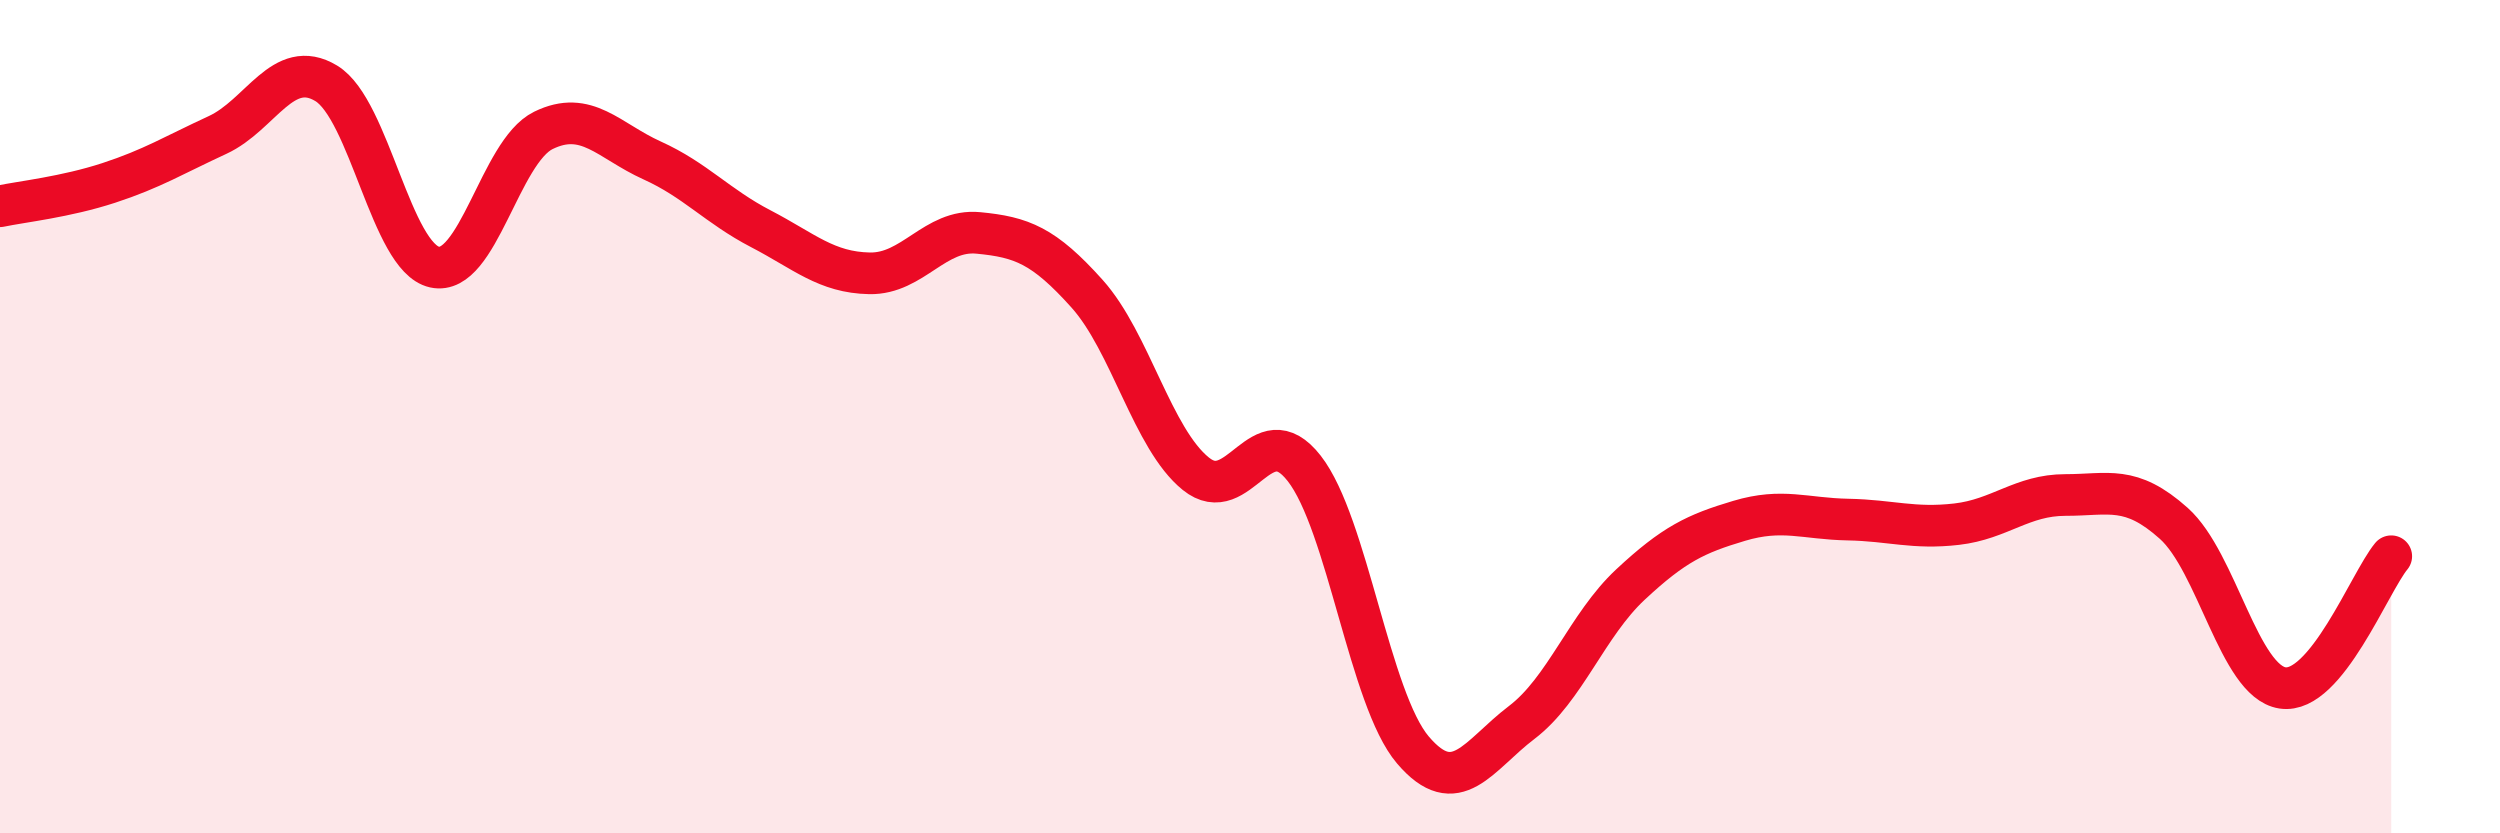 
    <svg width="60" height="20" viewBox="0 0 60 20" xmlns="http://www.w3.org/2000/svg">
      <path
        d="M 0,4.95 C 0.52,4.84 1.57,4.73 2.61,4.39 C 3.65,4.05 4.18,3.72 5.22,3.24 C 6.26,2.76 6.79,1.37 7.83,2 C 8.87,2.63 9.39,6.18 10.43,6.41 C 11.47,6.64 12,3.64 13.04,3.13 C 14.08,2.62 14.61,3.38 15.65,3.85 C 16.69,4.32 17.22,4.95 18.26,5.49 C 19.3,6.03 19.83,6.54 20.87,6.56 C 21.91,6.58 22.44,5.49 23.48,5.59 C 24.52,5.69 25.05,5.89 26.09,7.05 C 27.13,8.21 27.66,10.53 28.7,11.37 C 29.74,12.21 30.26,9.91 31.3,11.24 C 32.34,12.57 32.87,16.78 33.91,18 C 34.95,19.22 35.48,18.13 36.52,17.34 C 37.56,16.55 38.09,15 39.13,14.03 C 40.17,13.06 40.7,12.81 41.74,12.5 C 42.78,12.19 43.31,12.45 44.35,12.47 C 45.39,12.49 45.92,12.7 46.96,12.58 C 48,12.46 48.53,11.88 49.57,11.88 C 50.61,11.88 51.13,11.63 52.17,12.56 C 53.21,13.49 53.74,16.35 54.78,16.51 C 55.82,16.67 56.87,13.98 57.39,13.35L57.39 20L0 20Z"
        fill="#EB0A25"
        opacity="0.1"
        stroke-linecap="round"
        stroke-linejoin="round"
      />
      <path
        d="M 0,4.95 C 0.52,4.84 1.57,4.73 2.61,4.39 C 3.65,4.05 4.18,3.72 5.22,3.24 C 6.26,2.76 6.79,1.37 7.83,2 C 8.87,2.63 9.39,6.18 10.43,6.41 C 11.47,6.64 12,3.64 13.04,3.13 C 14.08,2.62 14.61,3.38 15.65,3.85 C 16.69,4.32 17.22,4.95 18.26,5.49 C 19.3,6.03 19.83,6.54 20.87,6.56 C 21.91,6.58 22.44,5.49 23.48,5.59 C 24.52,5.69 25.05,5.89 26.09,7.05 C 27.13,8.21 27.66,10.53 28.7,11.37 C 29.74,12.21 30.26,9.91 31.3,11.24 C 32.34,12.57 32.87,16.78 33.91,18 C 34.95,19.22 35.48,18.13 36.52,17.34 C 37.56,16.55 38.09,15 39.13,14.03 C 40.17,13.06 40.7,12.81 41.74,12.5 C 42.78,12.19 43.31,12.45 44.35,12.47 C 45.39,12.49 45.92,12.7 46.96,12.58 C 48,12.46 48.53,11.88 49.57,11.88 C 50.61,11.88 51.13,11.63 52.17,12.56 C 53.21,13.49 53.74,16.35 54.78,16.51 C 55.82,16.67 56.87,13.98 57.39,13.35"
        stroke="#EB0A25"
        stroke-width="1"
        fill="none"
        stroke-linecap="round"
        stroke-linejoin="round"
      />
    </svg>
  